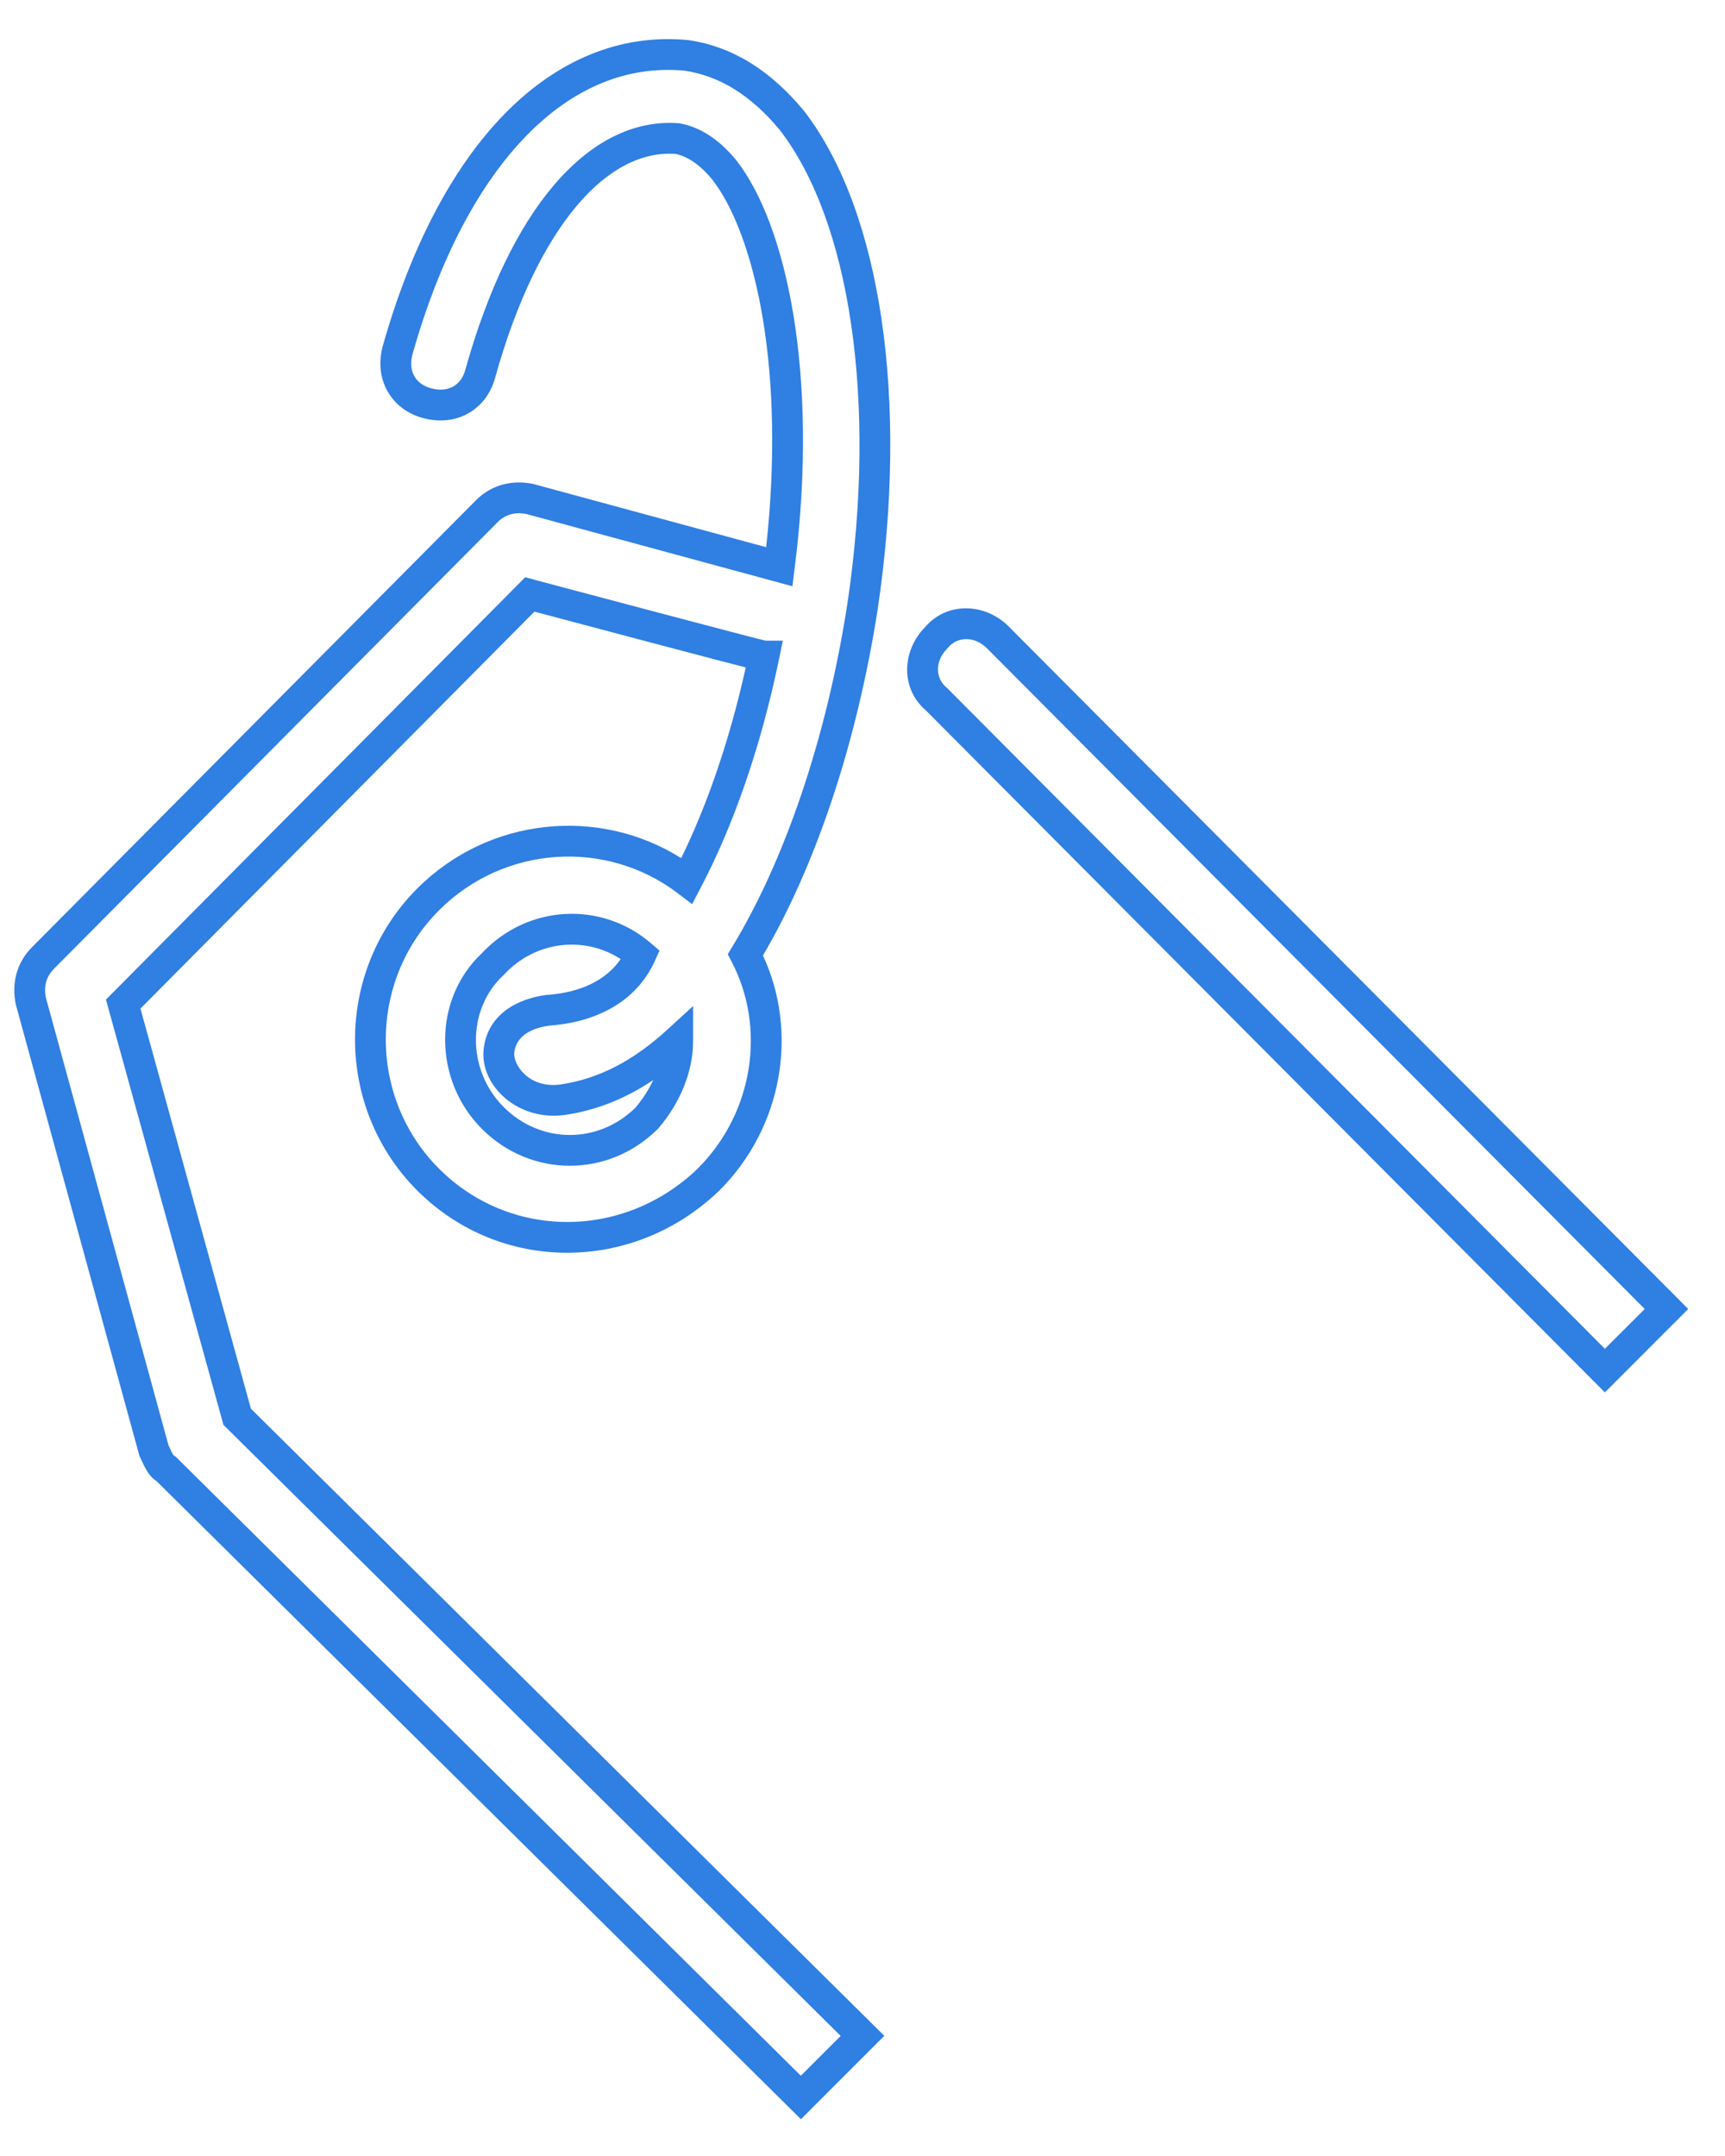 <?xml version="1.0" encoding="UTF-8" standalone="no"?><svg width='28' height='35' viewBox='0 0 28 35' fill='none' xmlns='http://www.w3.org/2000/svg'>
<path fill-rule='evenodd' clip-rule='evenodd' d='M8.19 1.85C9.039 0.982 10.06 0.543 11.174 0.651L11.181 0.652L11.188 0.653C11.912 0.764 12.513 1.155 13.042 1.79L13.045 1.793L13.048 1.797C13.683 2.618 14.106 3.802 14.31 5.189C14.514 6.579 14.5 8.191 14.247 9.887L14.247 9.888C13.903 12.101 13.223 14.085 12.384 15.511C12.957 16.74 12.717 18.286 11.677 19.327L11.673 19.33C10.278 20.671 8.123 20.676 6.773 19.327C5.426 17.979 5.426 15.771 6.773 14.423C7.939 13.258 9.726 13.092 11.057 13.931C11.467 13.093 11.838 12.041 12.105 10.835C12.003 10.809 11.872 10.775 11.722 10.736C11.363 10.642 10.889 10.517 10.417 10.392C9.945 10.267 9.475 10.142 9.122 10.048L8.675 9.929L2.28 16.373L4.073 22.869L14.354 33.049L13.001 34.403L2.546 24.049C2.452 23.988 2.395 23.899 2.363 23.84C2.342 23.803 2.325 23.766 2.311 23.736C2.307 23.728 2.304 23.72 2.3 23.713C2.291 23.692 2.284 23.677 2.276 23.662L2.265 23.64L0.257 16.308L0.255 16.299C0.191 15.981 0.255 15.642 0.523 15.373C0.523 15.373 0.523 15.373 0.523 15.373L7.723 8.124L7.723 8.123C7.992 7.855 8.331 7.791 8.649 7.855L8.657 7.857L12.436 8.883C12.594 7.449 12.55 6.198 12.385 5.191C12.207 4.113 11.893 3.336 11.556 2.908C11.34 2.649 11.142 2.537 10.965 2.498C10.427 2.463 9.879 2.73 9.366 3.336C8.847 3.949 8.386 4.886 8.042 6.114C7.976 6.372 7.826 6.579 7.613 6.703C7.401 6.828 7.145 6.856 6.889 6.793C6.63 6.728 6.421 6.577 6.297 6.363C6.172 6.151 6.144 5.895 6.207 5.639L6.208 5.636L6.209 5.632C6.666 4.007 7.345 2.715 8.19 1.85ZM8.664 9.408L8.665 9.409L9.251 9.565C9.603 9.658 10.073 9.783 10.545 9.908C11.017 10.033 11.49 10.158 11.848 10.252C12.027 10.299 12.178 10.338 12.284 10.365C12.338 10.378 12.379 10.389 12.408 10.396C12.415 10.398 12.421 10.399 12.425 10.4H12.707L12.645 10.701C12.341 12.17 11.884 13.443 11.371 14.416L11.234 14.678L10.999 14.499C9.848 13.624 8.188 13.716 7.127 14.777C5.974 15.929 5.974 17.821 7.127 18.973C8.277 20.123 10.12 20.129 11.325 18.971C12.247 18.048 12.427 16.668 11.878 15.616L11.813 15.491L11.886 15.37C12.716 14.005 13.407 12.038 13.753 9.812C14 8.158 14.011 6.596 13.815 5.261C13.619 3.925 13.218 2.835 12.655 2.107C12.187 1.546 11.69 1.238 11.119 1.148C10.185 1.059 9.309 1.42 8.548 2.2C7.78 2.985 7.135 4.191 6.692 5.764C6.657 5.907 6.678 6.025 6.728 6.112C6.779 6.198 6.87 6.272 7.011 6.307C7.155 6.344 7.274 6.322 7.362 6.272C7.448 6.221 7.522 6.13 7.557 5.989L7.559 5.983C7.915 4.712 8.403 3.7 8.984 3.014C9.566 2.326 10.263 1.943 11.019 2.001L11.034 2.002L11.049 2.005C11.368 2.069 11.665 2.257 11.942 2.59L11.946 2.595C12.358 3.117 12.693 3.989 12.878 5.109C13.063 6.236 13.101 7.635 12.898 9.231L12.862 9.517L8.543 8.344C8.364 8.31 8.207 8.347 8.077 8.477C8.077 8.477 8.077 8.476 8.077 8.477L0.877 15.726L0.877 15.727C0.747 15.856 0.71 16.014 0.744 16.193L2.735 23.462C2.743 23.479 2.751 23.496 2.758 23.511C2.761 23.517 2.763 23.523 2.765 23.528C2.778 23.555 2.789 23.578 2.8 23.597C2.81 23.615 2.817 23.626 2.822 23.631L2.848 23.644L12.999 33.697L13.646 33.051L3.627 23.131L1.72 16.227L8.525 9.371L8.664 9.408ZM15.015 10.181C15.375 9.761 15.992 9.788 16.377 10.173L16.377 10.174L27.403 21.25L26.05 22.604L15.03 11.534C14.613 11.177 14.638 10.567 15.015 10.181ZM16.023 10.527C15.811 10.315 15.534 10.34 15.392 10.51L15.385 10.519L15.377 10.527C15.165 10.739 15.19 11.016 15.36 11.158L15.369 11.165L26.05 21.896L26.697 21.25L16.023 10.527ZM10.075 15.569C9.486 15.189 8.694 15.27 8.183 15.82L8.177 15.827L8.17 15.833C7.58 16.381 7.571 17.367 8.177 17.973C8.777 18.573 9.714 18.576 10.316 17.98C10.432 17.843 10.53 17.692 10.603 17.533C10.151 17.837 9.685 18.021 9.188 18.097C8.406 18.217 7.777 17.614 7.852 17.019C7.923 16.449 8.424 16.208 8.869 16.152L8.876 16.151L8.882 16.151C9.435 16.111 9.844 15.907 10.075 15.569ZM7.823 15.473C8.565 14.682 9.763 14.624 10.563 15.31L10.705 15.432L10.628 15.603C10.329 16.261 9.681 16.593 8.925 16.649C8.574 16.694 8.377 16.852 8.348 17.081C8.322 17.286 8.594 17.683 9.112 17.603C9.705 17.512 10.261 17.238 10.831 16.716L11.25 16.332V16.9C11.25 17.422 11.02 17.928 10.69 18.313L10.684 18.32L10.677 18.327C9.879 19.124 8.621 19.124 7.823 18.327C7.032 17.535 7.02 16.227 7.823 15.473Z' fill='#307FE2'/>
</svg>
